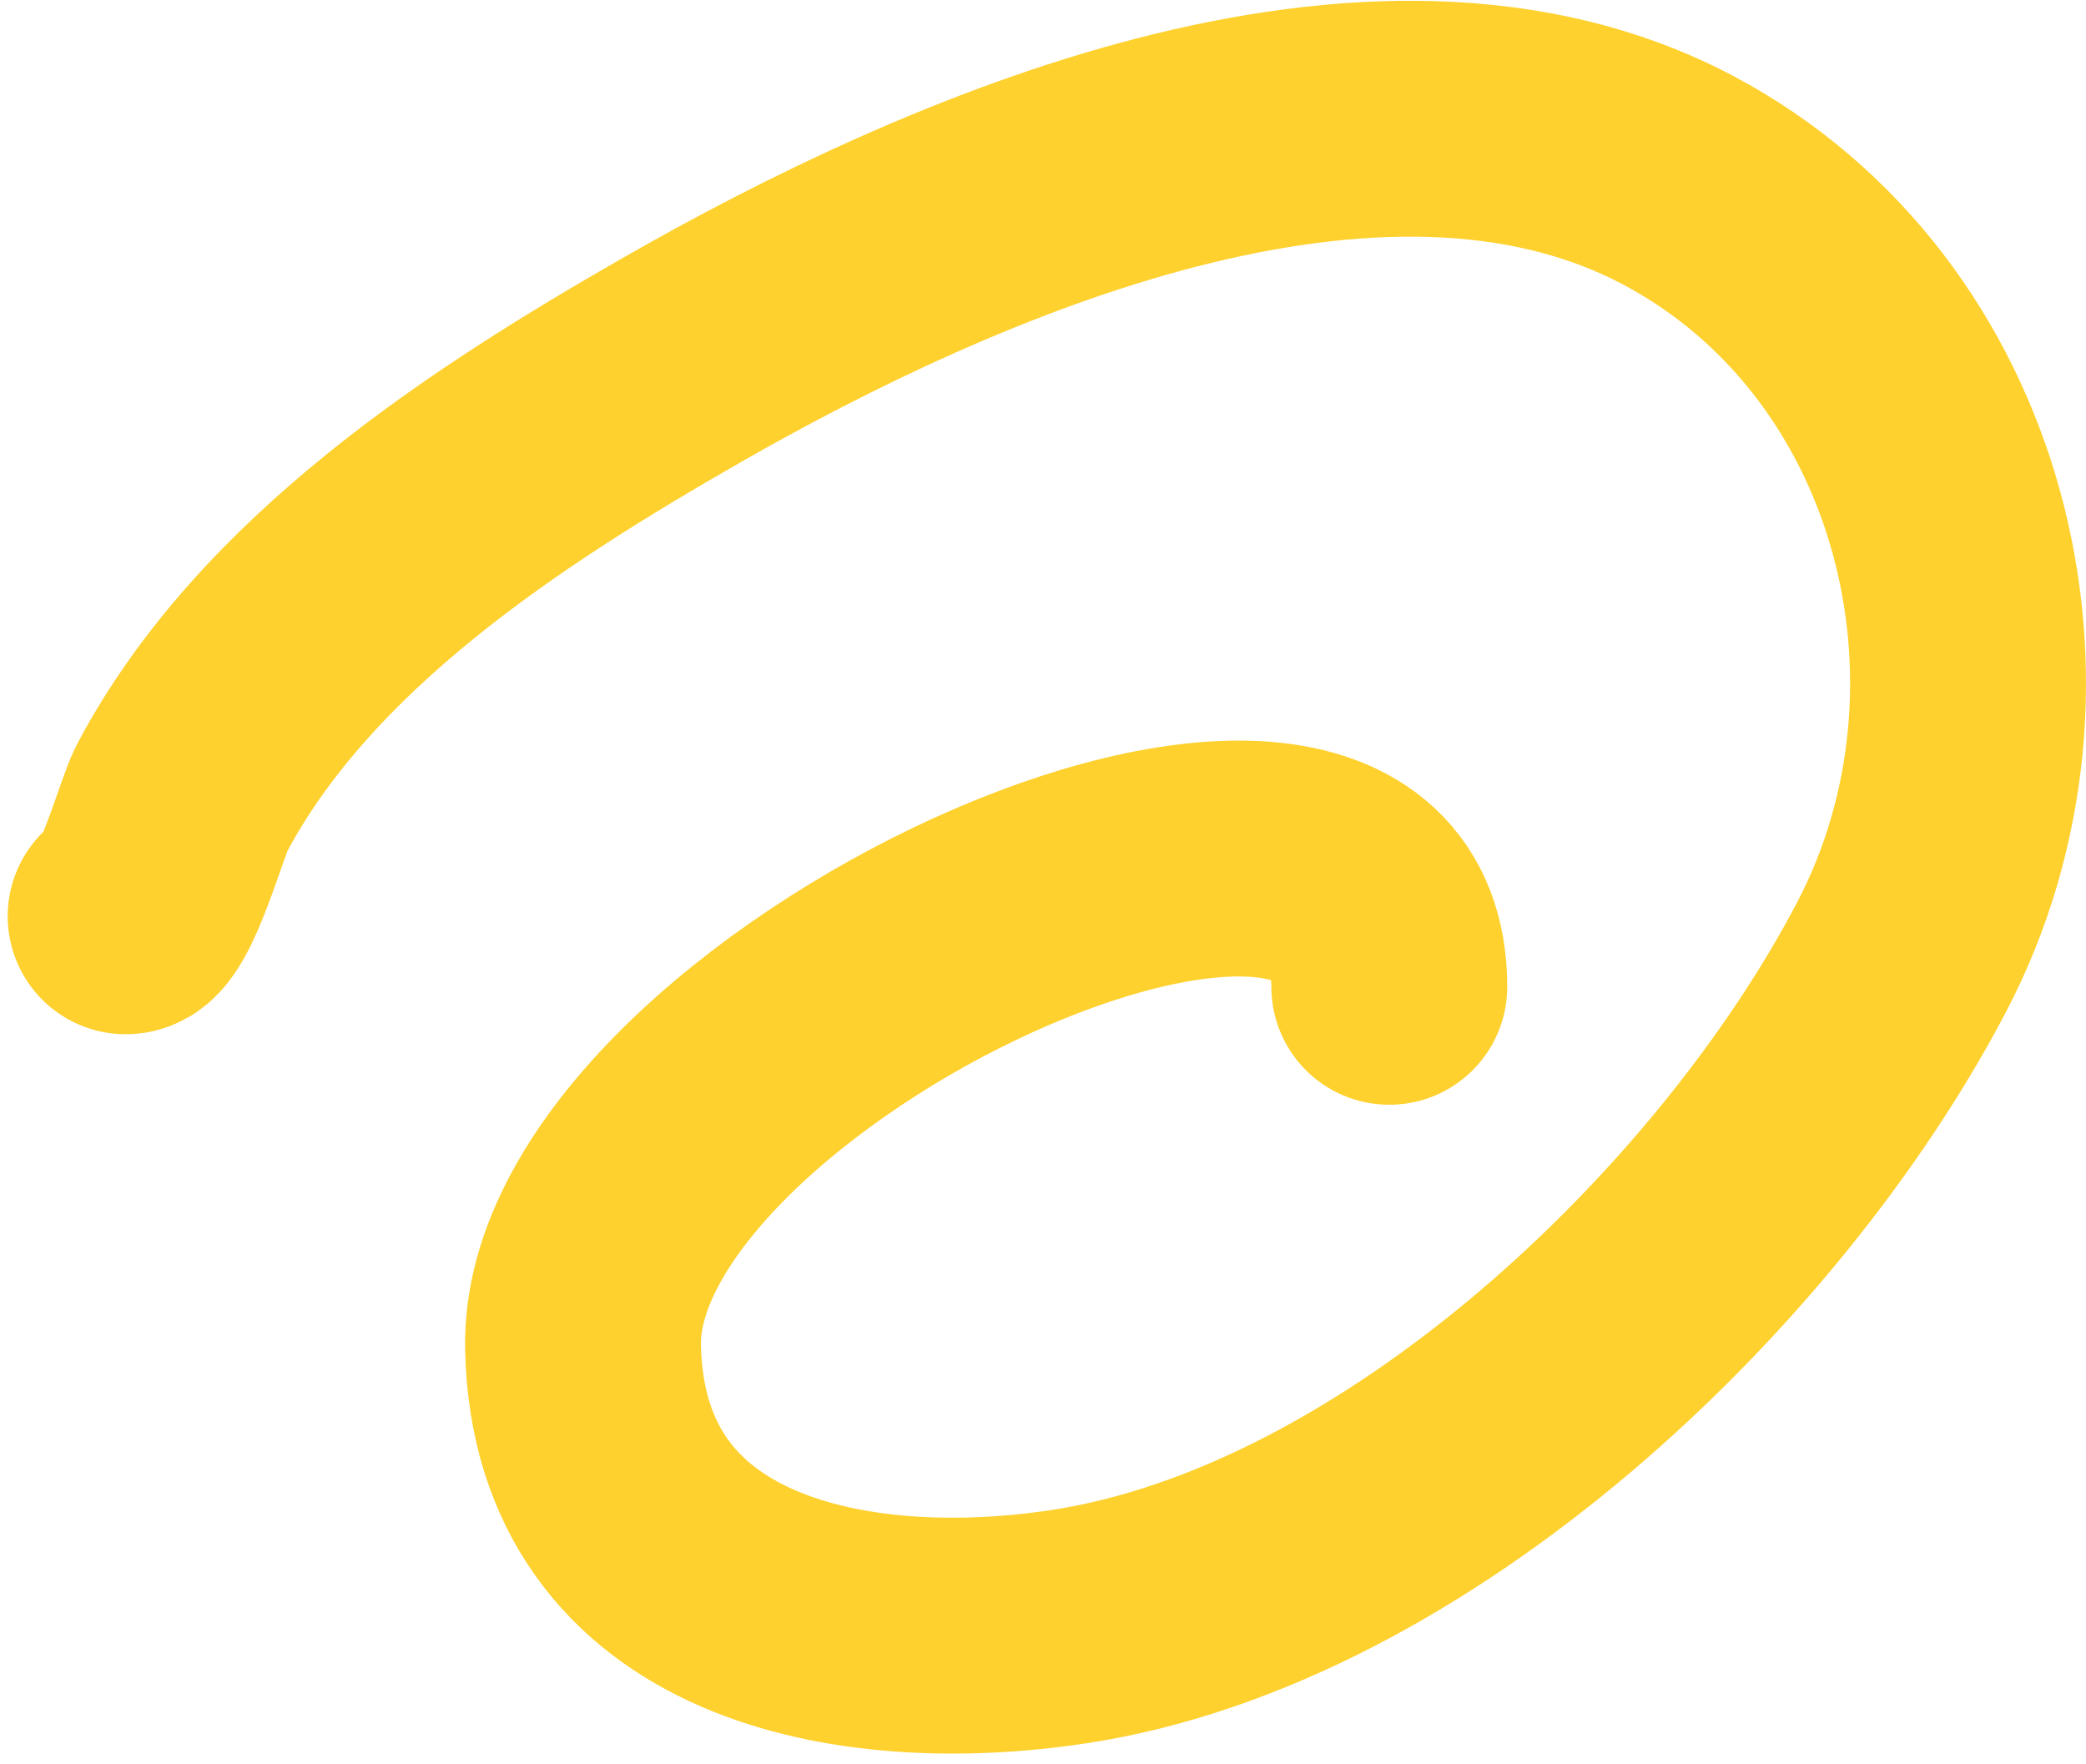 <?xml version="1.0" encoding="UTF-8"?> <svg xmlns="http://www.w3.org/2000/svg" width="123" height="104" viewBox="0 0 123 104" fill="none"><path d="M7.408 54.026C8.555 54.026 10.13 48.185 10.72 47.072C16.829 35.556 29.228 27.515 40.172 21.245C55.974 12.194 81.111 1.149 98.975 10.64C115.192 19.256 120.472 40.479 112.139 56.407C103.125 73.636 82.957 92.888 63.013 95.913C50.386 97.829 34.732 95.007 34.379 79.471C33.956 60.848 81.919 38.711 81.919 58.184" stroke="#FED12E" stroke-width="13.908" stroke-linecap="round" stroke-linejoin="round"></path></svg> 